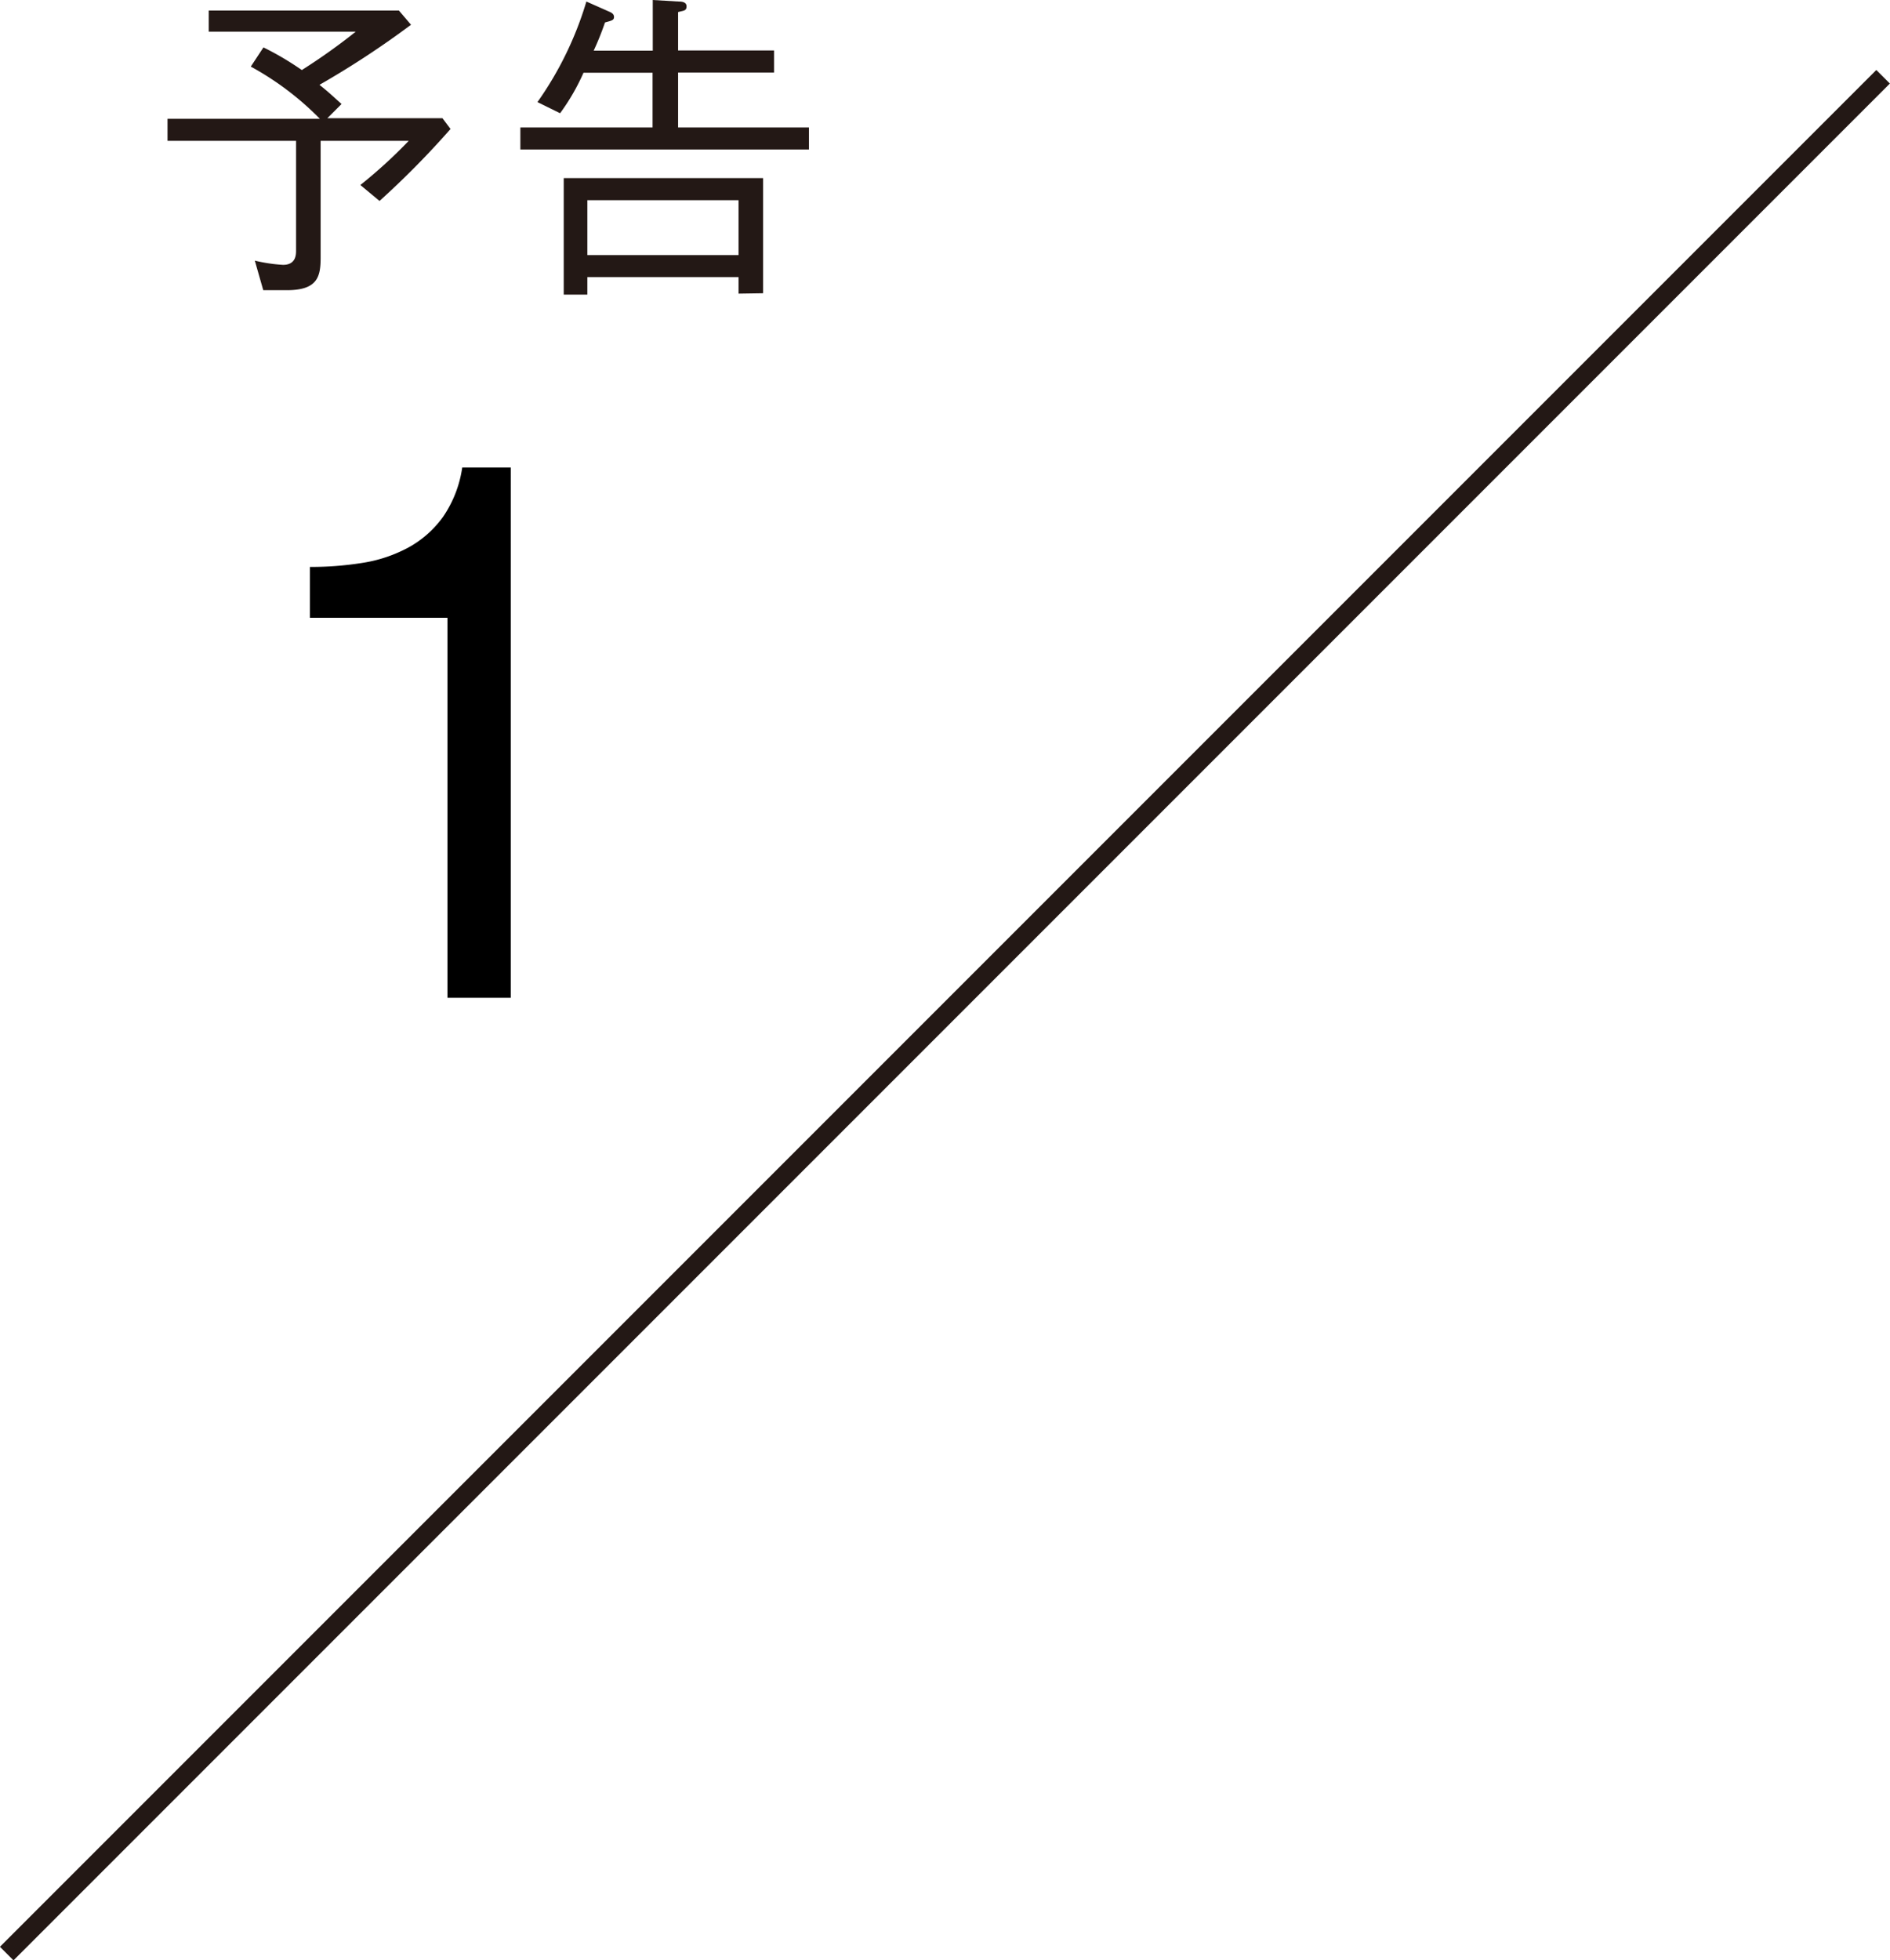 <svg id="レイヤー_1" data-name="レイヤー 1" xmlns="http://www.w3.org/2000/svg" viewBox="0 0 98.5 102.14"><defs><style>.cls-1{fill:none;stroke:#231815;stroke-miterlimit:10;}.cls-2{fill:#231815;}</style></defs><title>名称未設定-1</title><line class="cls-1" x1="0.35" y1="101.79" x2="98.14" y2="4"/><path d="M657.07,385.1V365.3h-7.17v-2.65a17,17,0,0,0,2.73-.21,7.44,7.44,0,0,0,2.4-.8,5.46,5.46,0,0,0,1.81-1.6,6.08,6.08,0,0,0,1-2.57h2.53V385.1Z" transform="translate(-633.75 -333.11)"/><path class="cls-2" d="M653.53,343.58l-1-.83a25.56,25.56,0,0,0,2.52-2.3h-4.59v6.07c0,1-.15,1.71-1.76,1.71h-1.23l-.44-1.54a8.35,8.35,0,0,0,1.47.22c.68,0,.68-.54.68-.76v-5.7h-6.7V339.3h7.94a15.33,15.33,0,0,0-3.6-2.72l.66-1a15.3,15.3,0,0,1,2,1.18,31.62,31.62,0,0,0,2.81-2h-7.66v-1.1h9.91l.63.74a46.91,46.91,0,0,1-4.77,3.13c.51.41.64.54,1.15,1l-.74.74h6l.42.56A45.52,45.52,0,0,1,653.53,343.58Z" transform="translate(-633.75 -333.11)"/><path class="cls-2" d="M660.87,340.9v-1.15h6.89V336.9h-3.6a11.2,11.2,0,0,1-1.22,2.11l-1.18-.58a17.93,17.93,0,0,0,2.55-5.24l1.15.51c.12.05.29.12.29.29s-.1.19-.47.29a14.72,14.72,0,0,1-.59,1.47h3.08v-2.64l1.35.08c.1,0,.41,0,.41.25s-.17.22-.44.3v2h5v1.15h-5v2.86h6.82v1.15Zm11.37,7.51v-.86h-7.88v.91h-1.23v-6.07h10.39v6Zm0-4.87h-7.88v2.86h7.88Z" transform="translate(-633.75 -333.11)"/></svg>
